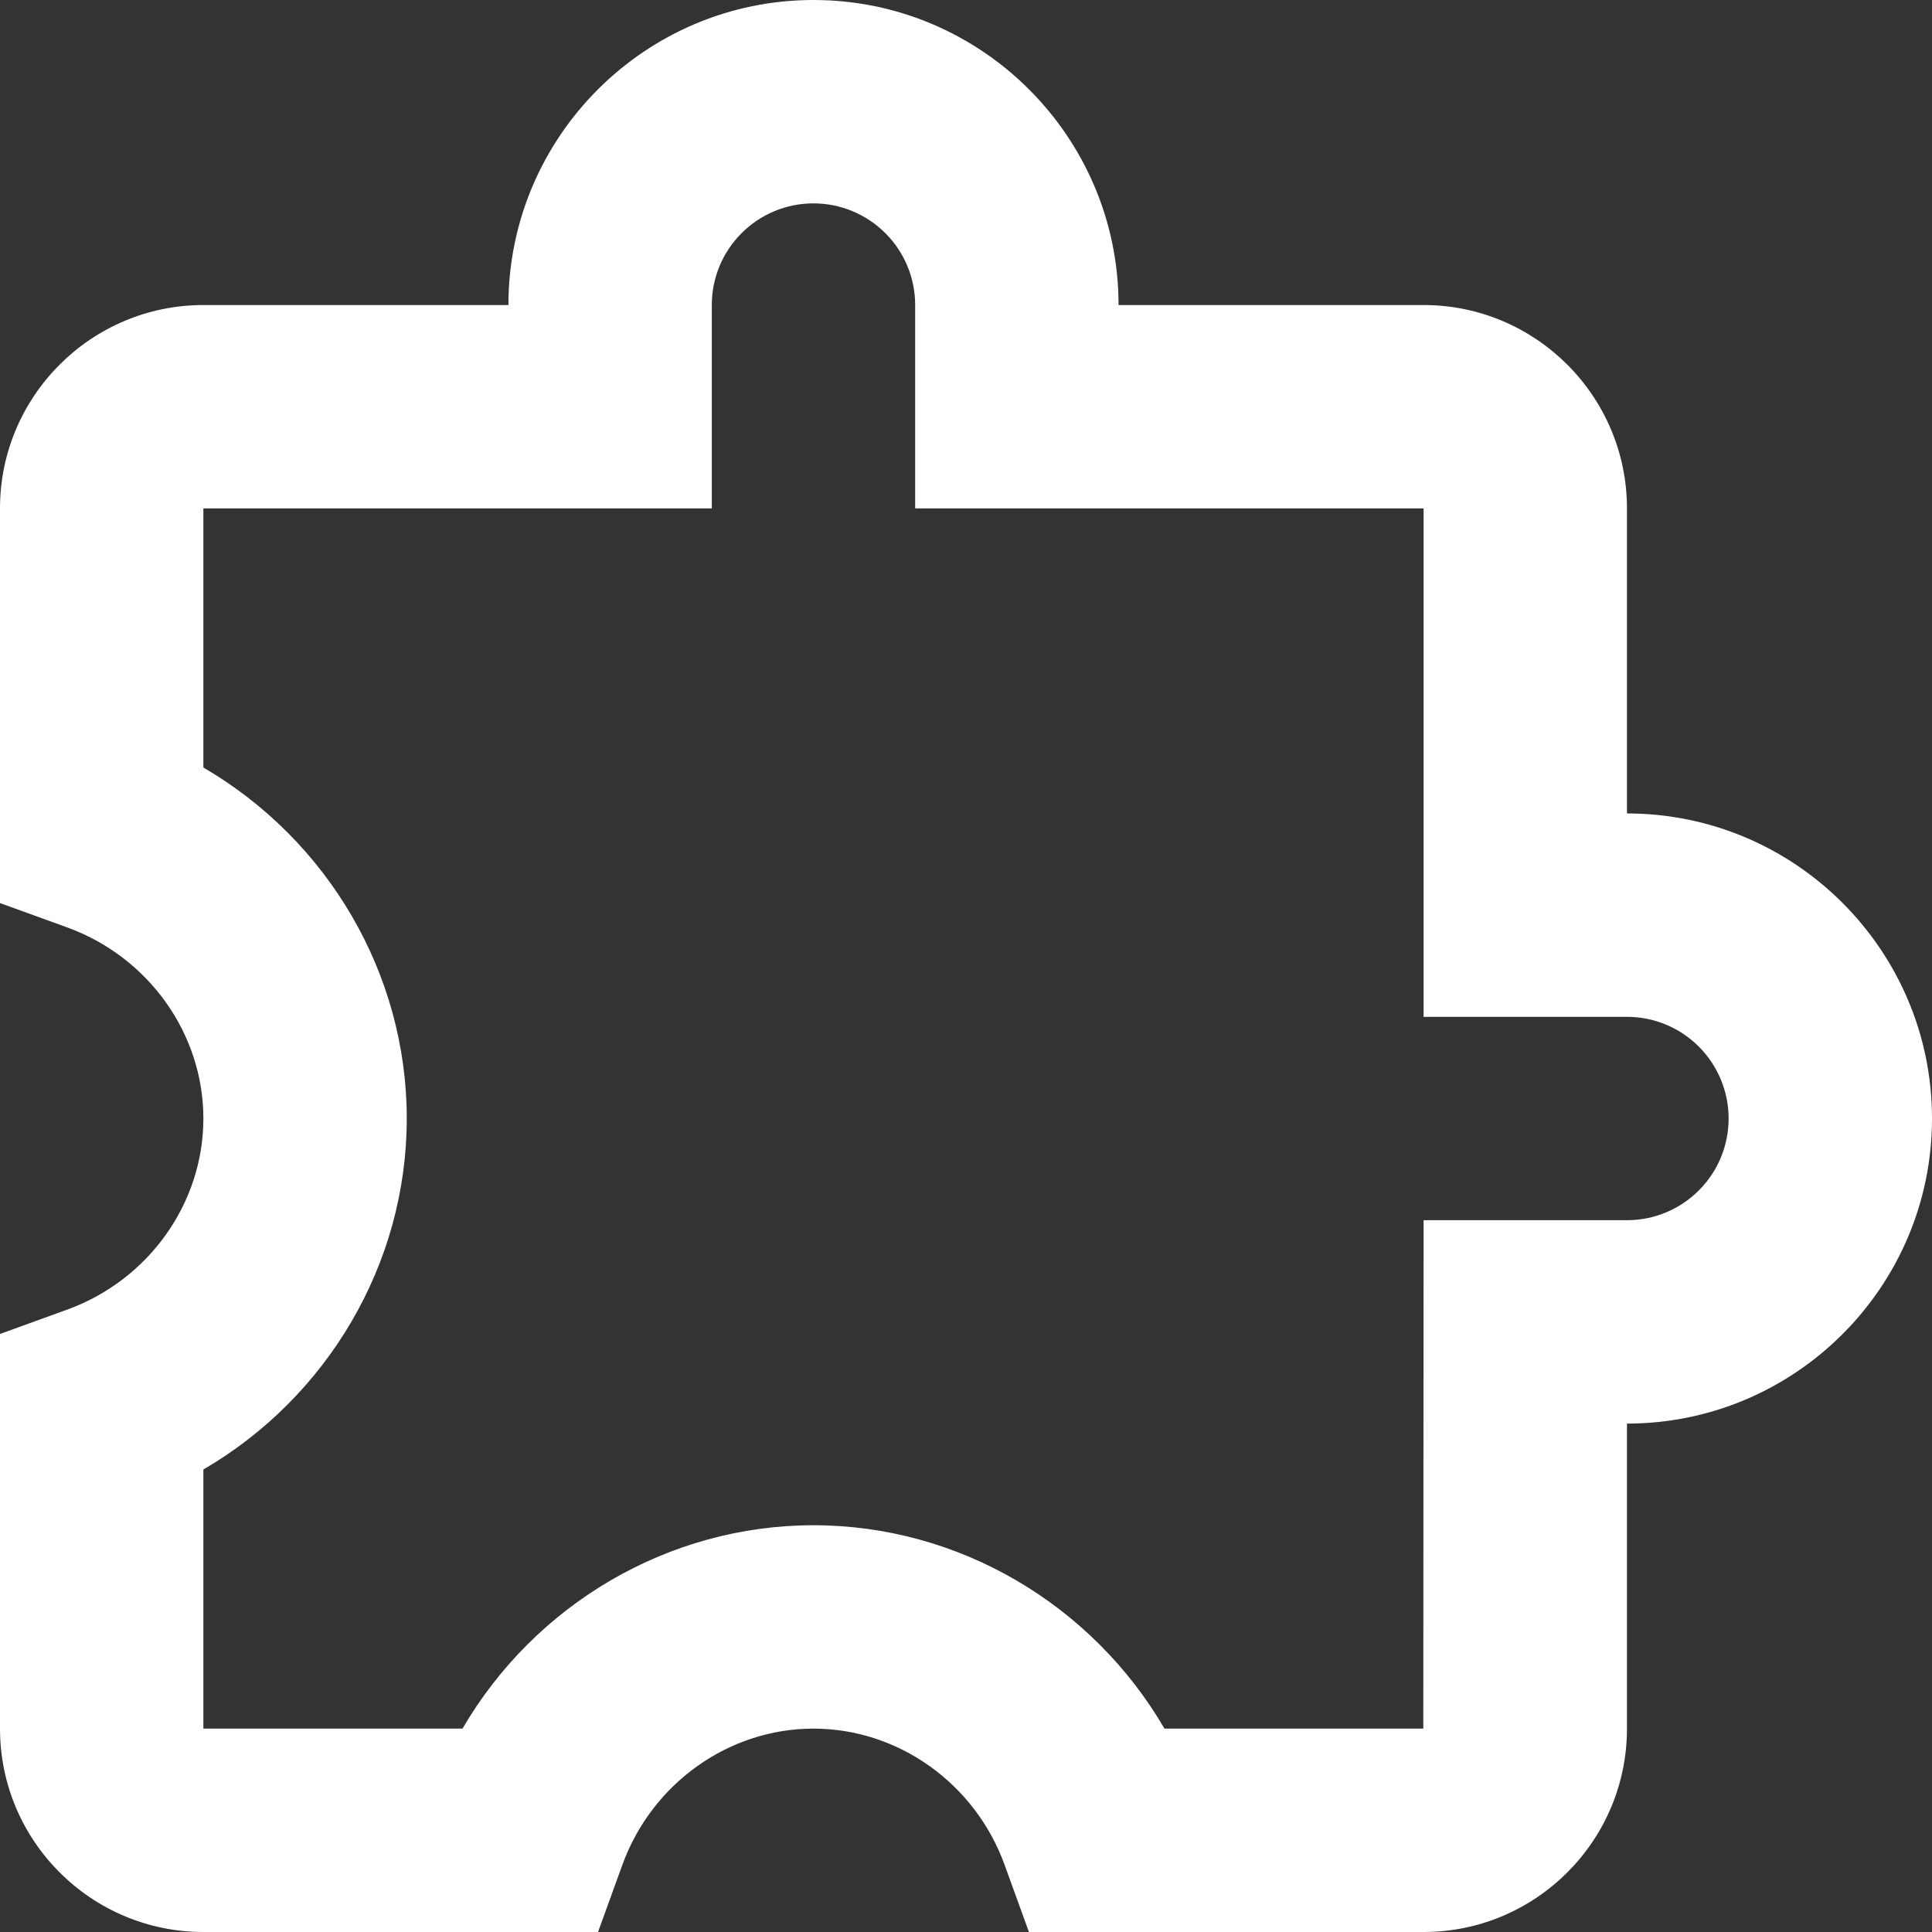 <svg width="26" height="26" viewBox="0 0 26 26" fill="none" xmlns="http://www.w3.org/2000/svg">
<rect x="0" y="0" width="26" height="26" fill="#333333" stroke="none"/>
<path d="M21.895 10.947V6.842C21.895 5.333 20.667 4.105 19.158 4.105H15.053C15.053 1.842 13.211 0 10.947 0C8.684 0 6.842 1.842 6.842 4.105H2.737C1.227 4.105 0 5.333 0 6.842V12.153L0.902 12.48C1.999 12.877 2.737 13.911 2.737 15.053C2.737 16.194 1.999 17.228 0.902 17.625L0 17.952V23.263C0 24.773 1.227 26 2.737 26H8.048L8.375 25.098C8.772 24.001 9.806 23.263 10.947 23.263C12.089 23.263 13.123 24.001 13.52 25.098L13.847 26H19.158C20.667 26 21.895 24.773 21.895 23.263V19.158C24.158 19.158 26 17.316 26 15.053C26 12.789 24.158 10.947 21.895 10.947ZM21.895 16.421H19.158L19.154 23.263H15.671C14.698 21.594 12.904 20.526 10.947 20.526C8.991 20.526 7.197 21.594 6.224 23.263H2.737V19.776C4.406 18.803 5.474 17.009 5.474 15.053C5.474 13.096 4.406 11.302 2.737 10.329V6.842H9.579V4.105C9.579 3.742 9.723 3.394 9.98 3.138C10.236 2.881 10.584 2.737 10.947 2.737C11.31 2.737 11.658 2.881 11.915 3.138C12.172 3.394 12.316 3.742 12.316 4.105V6.842H19.158V13.684H21.895C22.258 13.684 22.606 13.828 22.862 14.085C23.119 14.342 23.263 14.69 23.263 15.053C23.263 15.416 23.119 15.764 22.862 16.02C22.606 16.277 22.258 16.421 21.895 16.421Z" fill="white"/>
</svg>
